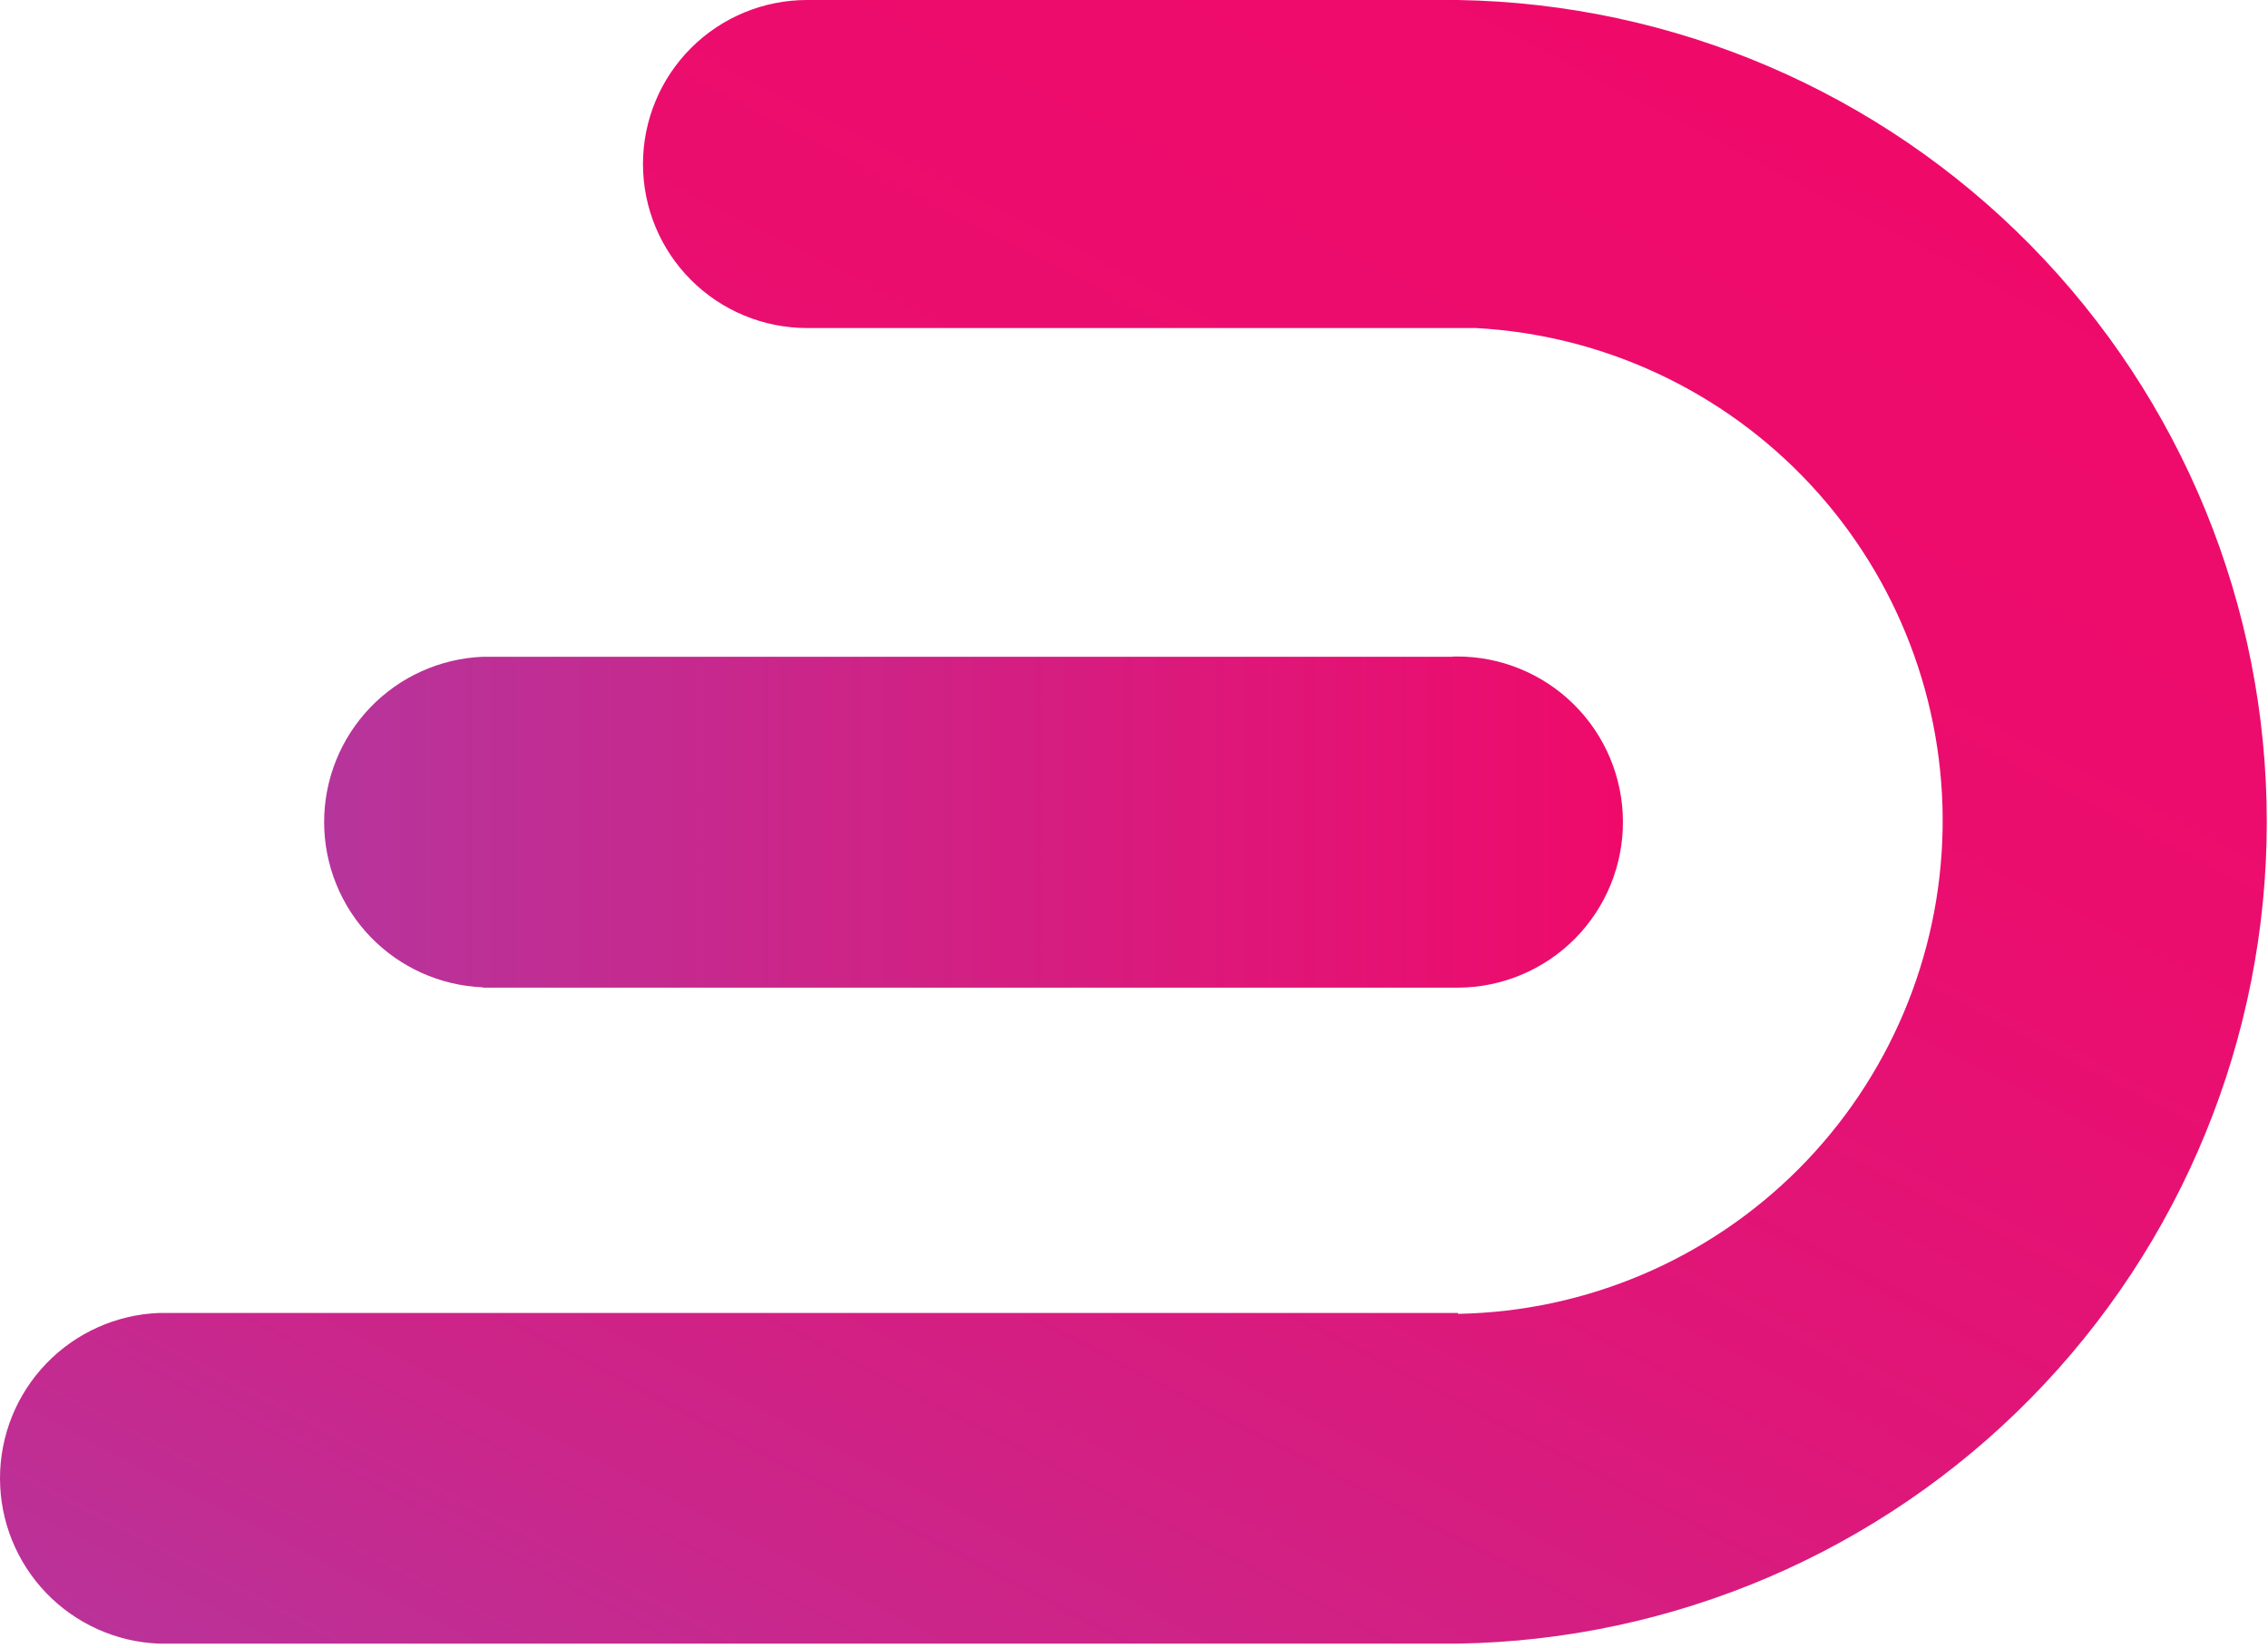 <svg width="355" height="258" viewBox="0 0 355 258" fill="none" xmlns="http://www.w3.org/2000/svg">
<path d="M228.249 0.092V0H126.321C119.511 1.01485e-07 112.979 2.705 108.163 7.521C103.347 12.337 100.642 18.869 100.642 25.679C100.642 32.49 103.347 39.022 108.163 43.837C112.979 48.653 119.511 51.358 126.321 51.358H230.986C250.95 52.43 269.721 61.202 283.351 75.829C296.98 90.456 304.406 109.799 304.067 129.789C303.728 149.779 295.65 168.859 281.532 183.015C267.414 197.171 248.356 205.301 228.367 205.694H228.207V205.56H24.863C18.179 205.829 11.857 208.674 7.223 213.499C2.588 218.324 0 224.755 0 231.445C0 238.135 2.588 244.566 7.223 249.391C11.857 254.216 18.179 257.061 24.863 257.33H228.207C261.971 256.785 294.168 242.989 317.852 218.919C341.537 194.849 354.81 162.434 354.81 128.665C354.81 94.897 341.537 62.481 317.852 38.411C294.168 14.341 261.971 0.545 228.207 0L228.249 0.092Z" fill="url(#paint0_linear_13_2707)"/>
<path d="M75.591 154.63H228.222C235.097 154.6 241.679 151.84 246.519 146.957C251.359 142.074 254.062 135.469 254.032 128.594C254.002 121.718 251.242 115.137 246.359 110.297C241.476 105.456 234.871 102.754 227.996 102.784C227.719 102.784 227.442 102.784 227.156 102.826H75.591C68.908 103.095 62.589 105.94 57.956 110.763C53.323 115.586 50.735 122.015 50.735 128.703C50.735 135.391 53.323 141.82 57.956 146.643C62.589 151.466 68.908 154.31 75.591 154.579V154.63Z" fill="url(#paint1_linear_13_2707)"/>
<defs>
<linearGradient id="paint0_linear_13_2707" x1="43.287" y1="285.894" x2="206.021" y2="-27.687" gradientUnits="userSpaceOnUse">
<stop stop-color="#B6359C"/>
<stop offset="0.2" stop-color="#CA268B"/>
<stop offset="0.47" stop-color="#DE1779"/>
<stop offset="0.74" stop-color="#EB0D6E"/>
<stop offset="1" stop-color="#EF0A6A"/>
</linearGradient>
<linearGradient id="paint1_linear_13_2707" x1="50.735" y1="128.707" x2="254.032" y2="128.707" gradientUnits="userSpaceOnUse">
<stop stop-color="#B6359C"/>
<stop offset="1" stop-color="#EF0A6A"/>
</linearGradient>
</defs>
</svg>
